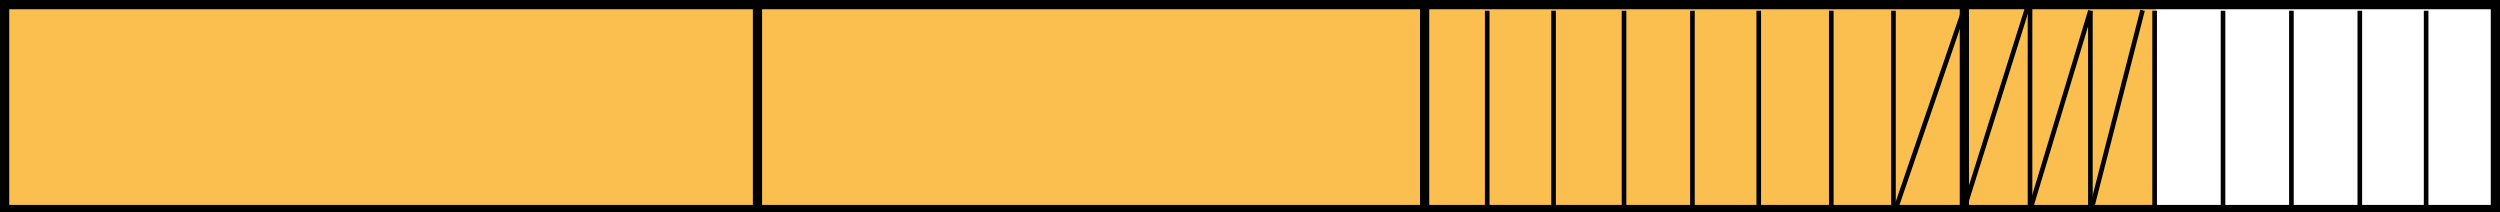 <?xml version="1.0" encoding="UTF-8" standalone="no"?>
<svg
   xmlns:dc="http://purl.org/dc/elements/1.1/"
   xmlns:cc="http://creativecommons.org/ns#"
   xmlns:rdf="http://www.w3.org/1999/02/22-rdf-syntax-ns#"
   xmlns:svg="http://www.w3.org/2000/svg"
   xmlns="http://www.w3.org/2000/svg"
   xmlns:sodipodi="http://sodipodi.sourceforge.net/DTD/sodipodi-0.dtd"
   xmlns:inkscape="http://www.inkscape.org/namespaces/inkscape"
   width="471.188"
   height="40.026"
   viewBox="0 0 353.391 30.019"
   class="displayed_equation"
   version="1.1"
   id="svg165"
   sodipodi:docname="1.svg">
  <sodipodi:namedview
     pagecolor="#ffffff"
     bordercolor="#666666"
     borderopacity="1"
     objecttolerance="10"
     gridtolerance="10"
     guidetolerance="10"
     inkscape:pageopacity="0"
     inkscape:pageshadow="2"
     inkscape:window-width="640"
     inkscape:window-height="480"
     id="namedview167" />
  <defs
     id="defs71">
    <clipPath
       id="svg476137236862tikz_00001l">
      <path
         d="m 292,16 h 3 v 29.754 h -3 z m 0,0"
         id="path2" />
    </clipPath>
    <clipPath
       id="svg476137236862tikz_00001a">
      <path
         d="M 16,16 H 321 V 45.754 H 16 Z m 0,0"
         id="path5" />
    </clipPath>
    <clipPath
       id="svg476137236862tikz_00001c">
      <path
         d="m 216,15.734 h 2 v 30.02 h -2 z m 0,0"
         id="path8" />
    </clipPath>
    <clipPath
       id="svg476137236862tikz_00001d">
      <path
         d="m 122,15.734 h 2 v 30.02 h -2 z m 0,0"
         id="path11" />
    </clipPath>
    <clipPath
       id="svg476137236862tikz_00001e">
      <path
         d="m 302,15.734 h 2 v 30.02 h -2 z m 0,0"
         id="path14" />
    </clipPath>
    <clipPath
       id="svg476137236862tikz_00001f">
      <path
         d="m 225,16 h 2 v 29.754 h -2 z m 0,0"
         id="path17" />
    </clipPath>
    <clipPath
       id="svg476137236862tikz_00001g">
      <path
         d="m 235,16 h 1 v 29.754 h -1 z m 0,0"
         id="path20" />
    </clipPath>
    <clipPath
       id="svg476137236862tikz_00001h">
      <path
         d="m 264,16 h 1 v 29.754 h -1 z m 0,0"
         id="path23" />
    </clipPath>
    <clipPath
       id="svg476137236862tikz_00001i">
      <path
         d="m 274,16 h 1 v 29.754 h -1 z m 0,0"
         id="path26" />
    </clipPath>
    <clipPath
       id="svg476137236862tikz_00001j">
      <path
         d="m 254,16 h 2 v 29.754 h -2 z m 0,0"
         id="path29" />
    </clipPath>
    <clipPath
       id="svg476137236862tikz_00001k">
      <path
         d="m 283,16 h 1 v 29.754 h -1 z m 0,0"
         id="path32" />
    </clipPath>
    <clipPath
       id="svg476137236862tikz_00001b">
      <path
         d="M 15.734,15.734 H 369.457 V 45.754 H 15.734 Z m 0,0"
         id="path35" />
    </clipPath>
    <clipPath
       id="svg476137236862tikz_00001m">
      <path
         d="m 310,16 h 2 v 29.754 h -2 z m 0,0"
         id="path38" />
    </clipPath>
    <clipPath
       id="svg476137236862tikz_00001n">
      <path
         d="m 319,16 h 2 v 29.754 h -2 z m 0,0"
         id="path41" />
    </clipPath>
    <clipPath
       id="svg476137236862tikz_00001o">
      <path
         d="m 329,16 h 2 v 29.754 h -2 z m 0,0"
         id="path44" />
    </clipPath>
    <clipPath
       id="svg476137236862tikz_00001p">
      <path
         d="m 339,16 h 1 v 29.754 h -1 z m 0,0"
         id="path47" />
    </clipPath>
    <clipPath
       id="svg476137236862tikz_00001q">
      <path
         d="m 348,16 h 2 v 29.754 h -2 z m 0,0"
         id="path50" />
    </clipPath>
    <clipPath
       id="svg476137236862tikz_00001r">
      <path
         d="m 358,16 h 2 v 29.754 h -2 z m 0,0"
         id="path53" />
    </clipPath>
    <clipPath
       id="svg476137236862tikz_00001s">
      <path
         d="m 244,16 h 2 v 29.754 h -2 z m 0,0"
         id="path56" />
    </clipPath>
    <clipPath
       id="svg476137236862tikz_00001t">
      <path
         d="m 284,15.734 h 28 v 30.02 h -28 z m 0,0"
         id="path59" />
    </clipPath>
    <clipPath
       id="svg476137236862tikz_00001u">
      <path
         d="m 293,15.734 h 28 v 30.02 h -28 z m 0,0"
         id="path62" />
    </clipPath>
    <clipPath
       id="svg476137236862tikz_00001v">
      <path
         d="m 302,15.734 h 26 v 30.02 h -26 z m 0,0"
         id="path65" />
    </clipPath>
    <clipPath
       id="svg476137236862tikz_00001w">
      <path
         d="m 274,15.734 h 29 v 30.02 h -29 z m 0,0"
         id="path68" />
    </clipPath>
  </defs>
  <g
     clip-path="url(#svg476137236862tikz_00001a)"
     id="g75"
     transform="translate(-15.738,-15.734)">
    <path
       d="m 320.508,45.809 v -29.5 H 16.715 v 28.586 c 0,0 304.887,1.672 303.793,0.914 z m 0,0"
       fill="#fabf4e"
       id="path73" />
  </g>
  <g
     clip-path="url(#svg476137236862tikz_00001b)"
     id="g79"
     transform="translate(-15.738,-15.734)">
    <path
       d="M 163.906,161.384 H 3684.766 V 451.033 H 163.906 Z m 0,0"
       transform="matrix(0.1,0,0,-0.1,0,61.49)"
       fill="none"
       stroke-width="13.052"
       stroke="#000000"
       stroke-miterlimit="10"
       id="path77" />
  </g>
  <g
     clip-path="url(#svg476137236862tikz_00001c)"
     id="g83"
     transform="translate(-15.738,-15.734)">
    <path
       d="M 2171.172,157.713 V 450.72"
       transform="matrix(0.1,0,0,-0.1,0,61.49)"
       fill="none"
       stroke-width="13.052"
       stroke="#000000"
       stroke-miterlimit="10"
       id="path81" />
  </g>
  <g
     clip-path="url(#svg476137236862tikz_00001d)"
     id="g87"
     transform="translate(-15.738,-15.734)">
    <path
       d="M 1228.125,155.564 V 448.533"
       transform="matrix(0.1,0,0,-0.1,0,61.49)"
       fill="none"
       stroke-width="13.052"
       stroke="#000000"
       stroke-miterlimit="10"
       id="path85" />
  </g>
  <g
     clip-path="url(#svg476137236862tikz_00001e)"
     id="g91"
     transform="translate(-15.738,-15.734)">
    <path
       d="M 3026.953,164.978 V 455.056"
       transform="matrix(0.1,0,0,-0.1,0,61.49)"
       fill="none"
       stroke-width="6.526"
       stroke="#000000"
       stroke-miterlimit="10"
       id="path89" />
  </g>
  <g
     clip-path="url(#svg476137236862tikz_00001f)"
     id="g95"
     transform="translate(-15.738,-15.734)">
    <path
       d="M 2259.648,160.642 V 442.361"
       transform="matrix(0.1,0,0,-0.1,0,61.49)"
       fill="none"
       stroke-width="6.526"
       stroke="#000000"
       stroke-miterlimit="10"
       id="path93" />
  </g>
  <g
     clip-path="url(#svg476137236862tikz_00001g)"
     id="g99"
     transform="translate(-15.738,-15.734)">
    <path
       d="M 2353.438,160.642 V 442.361"
       transform="matrix(0.1,0,0,-0.1,0,61.49)"
       fill="none"
       stroke-width="6.526"
       stroke="#000000"
       stroke-miterlimit="10"
       id="path97" />
  </g>
  <g
     clip-path="url(#svg476137236862tikz_00001h)"
     id="g103"
     transform="translate(-15.738,-15.734)">
    <path
       d="M 2643.477,160.642 V 442.361"
       transform="matrix(0.1,0,0,-0.1,0,61.49)"
       fill="none"
       stroke-width="6.526"
       stroke="#000000"
       stroke-miterlimit="10"
       id="path101" />
  </g>
  <g
     clip-path="url(#svg476137236862tikz_00001i)"
     id="g107"
     transform="translate(-15.738,-15.734)">
    <path
       d="M 2746.016,160.642 V 442.361"
       transform="matrix(0.1,0,0,-0.1,0,61.49)"
       fill="none"
       stroke-width="6.526"
       stroke="#000000"
       stroke-miterlimit="10"
       id="path105" />
  </g>
  <g
     clip-path="url(#svg476137236862tikz_00001j)"
     id="g111"
     transform="translate(-15.738,-15.734)">
    <path
       d="M 2549.727,160.642 V 442.361"
       transform="matrix(0.1,0,0,-0.1,0,61.49)"
       fill="none"
       stroke-width="6.526"
       stroke="#000000"
       stroke-miterlimit="10"
       id="path109" />
  </g>
  <g
     clip-path="url(#svg476137236862tikz_00001k)"
     id="g115"
     transform="translate(-15.738,-15.734)">
    <path
       d="M 2833.906,442.361 V 160.642"
       transform="matrix(0.1,0,0,-0.1,0,61.49)"
       fill="none"
       stroke-width="6.526"
       stroke="#000000"
       stroke-miterlimit="10"
       id="path113" />
  </g>
  <g
     clip-path="url(#svg476137236862tikz_00001l)"
     id="g119"
     transform="translate(-15.738,-15.734)">
    <path
       d="M 2934.141,163.884 V 445.291"
       transform="matrix(0.1,0,0,-0.1,0,61.49)"
       fill="none"
       stroke-width="13.052"
       stroke="#000000"
       stroke-miterlimit="10"
       id="path117" />
  </g>
  <g
     clip-path="url(#svg476137236862tikz_00001m)"
     id="g123"
     transform="translate(-15.738,-15.734)">
    <path
       d="M 3112.266,160.642 V 442.361"
       transform="matrix(0.1,0,0,-0.1,0,61.49)"
       fill="none"
       stroke-width="6.526"
       stroke="#000000"
       stroke-miterlimit="10"
       id="path121" />
  </g>
  <g
     clip-path="url(#svg476137236862tikz_00001n)"
     id="g127"
     transform="translate(-15.738,-15.734)">
    <path
       d="M 3203.086,442.361 V 160.642"
       transform="matrix(0.1,0,0,-0.1,0,61.49)"
       fill="none"
       stroke-width="6.526"
       stroke="#000000"
       stroke-miterlimit="10"
       id="path125" />
  </g>
  <g
     clip-path="url(#svg476137236862tikz_00001o)"
     id="g131"
     transform="translate(-15.738,-15.734)">
    <path
       d="M 3299.766,160.642 V 442.361"
       transform="matrix(0.1,0,0,-0.1,0,61.49)"
       fill="none"
       stroke-width="6.526"
       stroke="#000000"
       stroke-miterlimit="10"
       id="path129" />
  </g>
  <g
     clip-path="url(#svg476137236862tikz_00001p)"
     id="g135"
     transform="translate(-15.738,-15.734)">
    <path
       d="M 3396.445,160.642 V 442.361"
       transform="matrix(0.1,0,0,-0.1,0,61.49)"
       fill="none"
       stroke-width="6.526"
       stroke="#000000"
       stroke-miterlimit="10"
       id="path133" />
  </g>
  <g
     clip-path="url(#svg476137236862tikz_00001q)"
     id="g139"
     transform="translate(-15.738,-15.734)">
    <path
       d="M 3493.125,160.642 V 442.361"
       transform="matrix(0.1,0,0,-0.1,0,61.49)"
       fill="none"
       stroke-width="6.526"
       stroke="#000000"
       stroke-miterlimit="10"
       id="path137" />
  </g>
  <g
     clip-path="url(#svg476137236862tikz_00001r)"
     id="g143"
     transform="translate(-15.738,-15.734)">
    <path
       d="M 3586.875,160.642 V 442.361"
       transform="matrix(0.1,0,0,-0.1,0,61.49)"
       fill="none"
       stroke-width="6.526"
       stroke="#000000"
       stroke-miterlimit="10"
       id="path141" />
  </g>
  <g
     clip-path="url(#svg476137236862tikz_00001s)"
     id="g147"
     transform="translate(-15.738,-15.734)">
    <path
       d="M 2453.047,160.642 V 442.361"
       transform="matrix(0.1,0,0,-0.1,0,61.49)"
       fill="none"
       stroke-width="6.526"
       stroke="#000000"
       stroke-miterlimit="10"
       id="path145" />
  </g>
  <g
     clip-path="url(#svg476137236862tikz_00001t)"
     id="g151"
     transform="translate(-15.738,-15.734)">
    <path
       d="M 2934.141,163.884 3022.578,444.9"
       transform="matrix(0.1,0,0,-0.1,0,61.49)"
       fill="none"
       stroke-width="6.526"
       stroke="#000000"
       stroke-miterlimit="10"
       id="path149" />
  </g>
  <g
     clip-path="url(#svg476137236862tikz_00001u)"
     id="g155"
     transform="translate(-15.738,-15.734)">
    <path
       d="m 3029.375,168.338 82.891,274.023"
       transform="matrix(0.1,0,0,-0.1,0,61.49)"
       fill="none"
       stroke-width="6.526"
       stroke="#000000"
       stroke-miterlimit="10"
       id="path153" />
  </g>
  <g
     clip-path="url(#svg476137236862tikz_00001v)"
     id="g159"
     transform="translate(-15.738,-15.734)">
    <path
       d="m 3112.539,156.736 73.477,286.25"
       transform="matrix(0.1,0,0,-0.1,0,61.49)"
       fill="none"
       stroke-width="6.526"
       stroke="#000000"
       stroke-miterlimit="10"
       id="path157" />
  </g>
  <g
     clip-path="url(#svg476137236862tikz_00001w)"
     id="g163"
     transform="translate(-15.738,-15.734)">
    <path
       d="m 2934.141,445.291 -97.773,-285"
       transform="matrix(0.1,0,0,-0.1,0,61.49)"
       fill="none"
       stroke-width="6.526"
       stroke="#000000"
       stroke-miterlimit="10"
       id="path161" />
  </g>
</svg>
